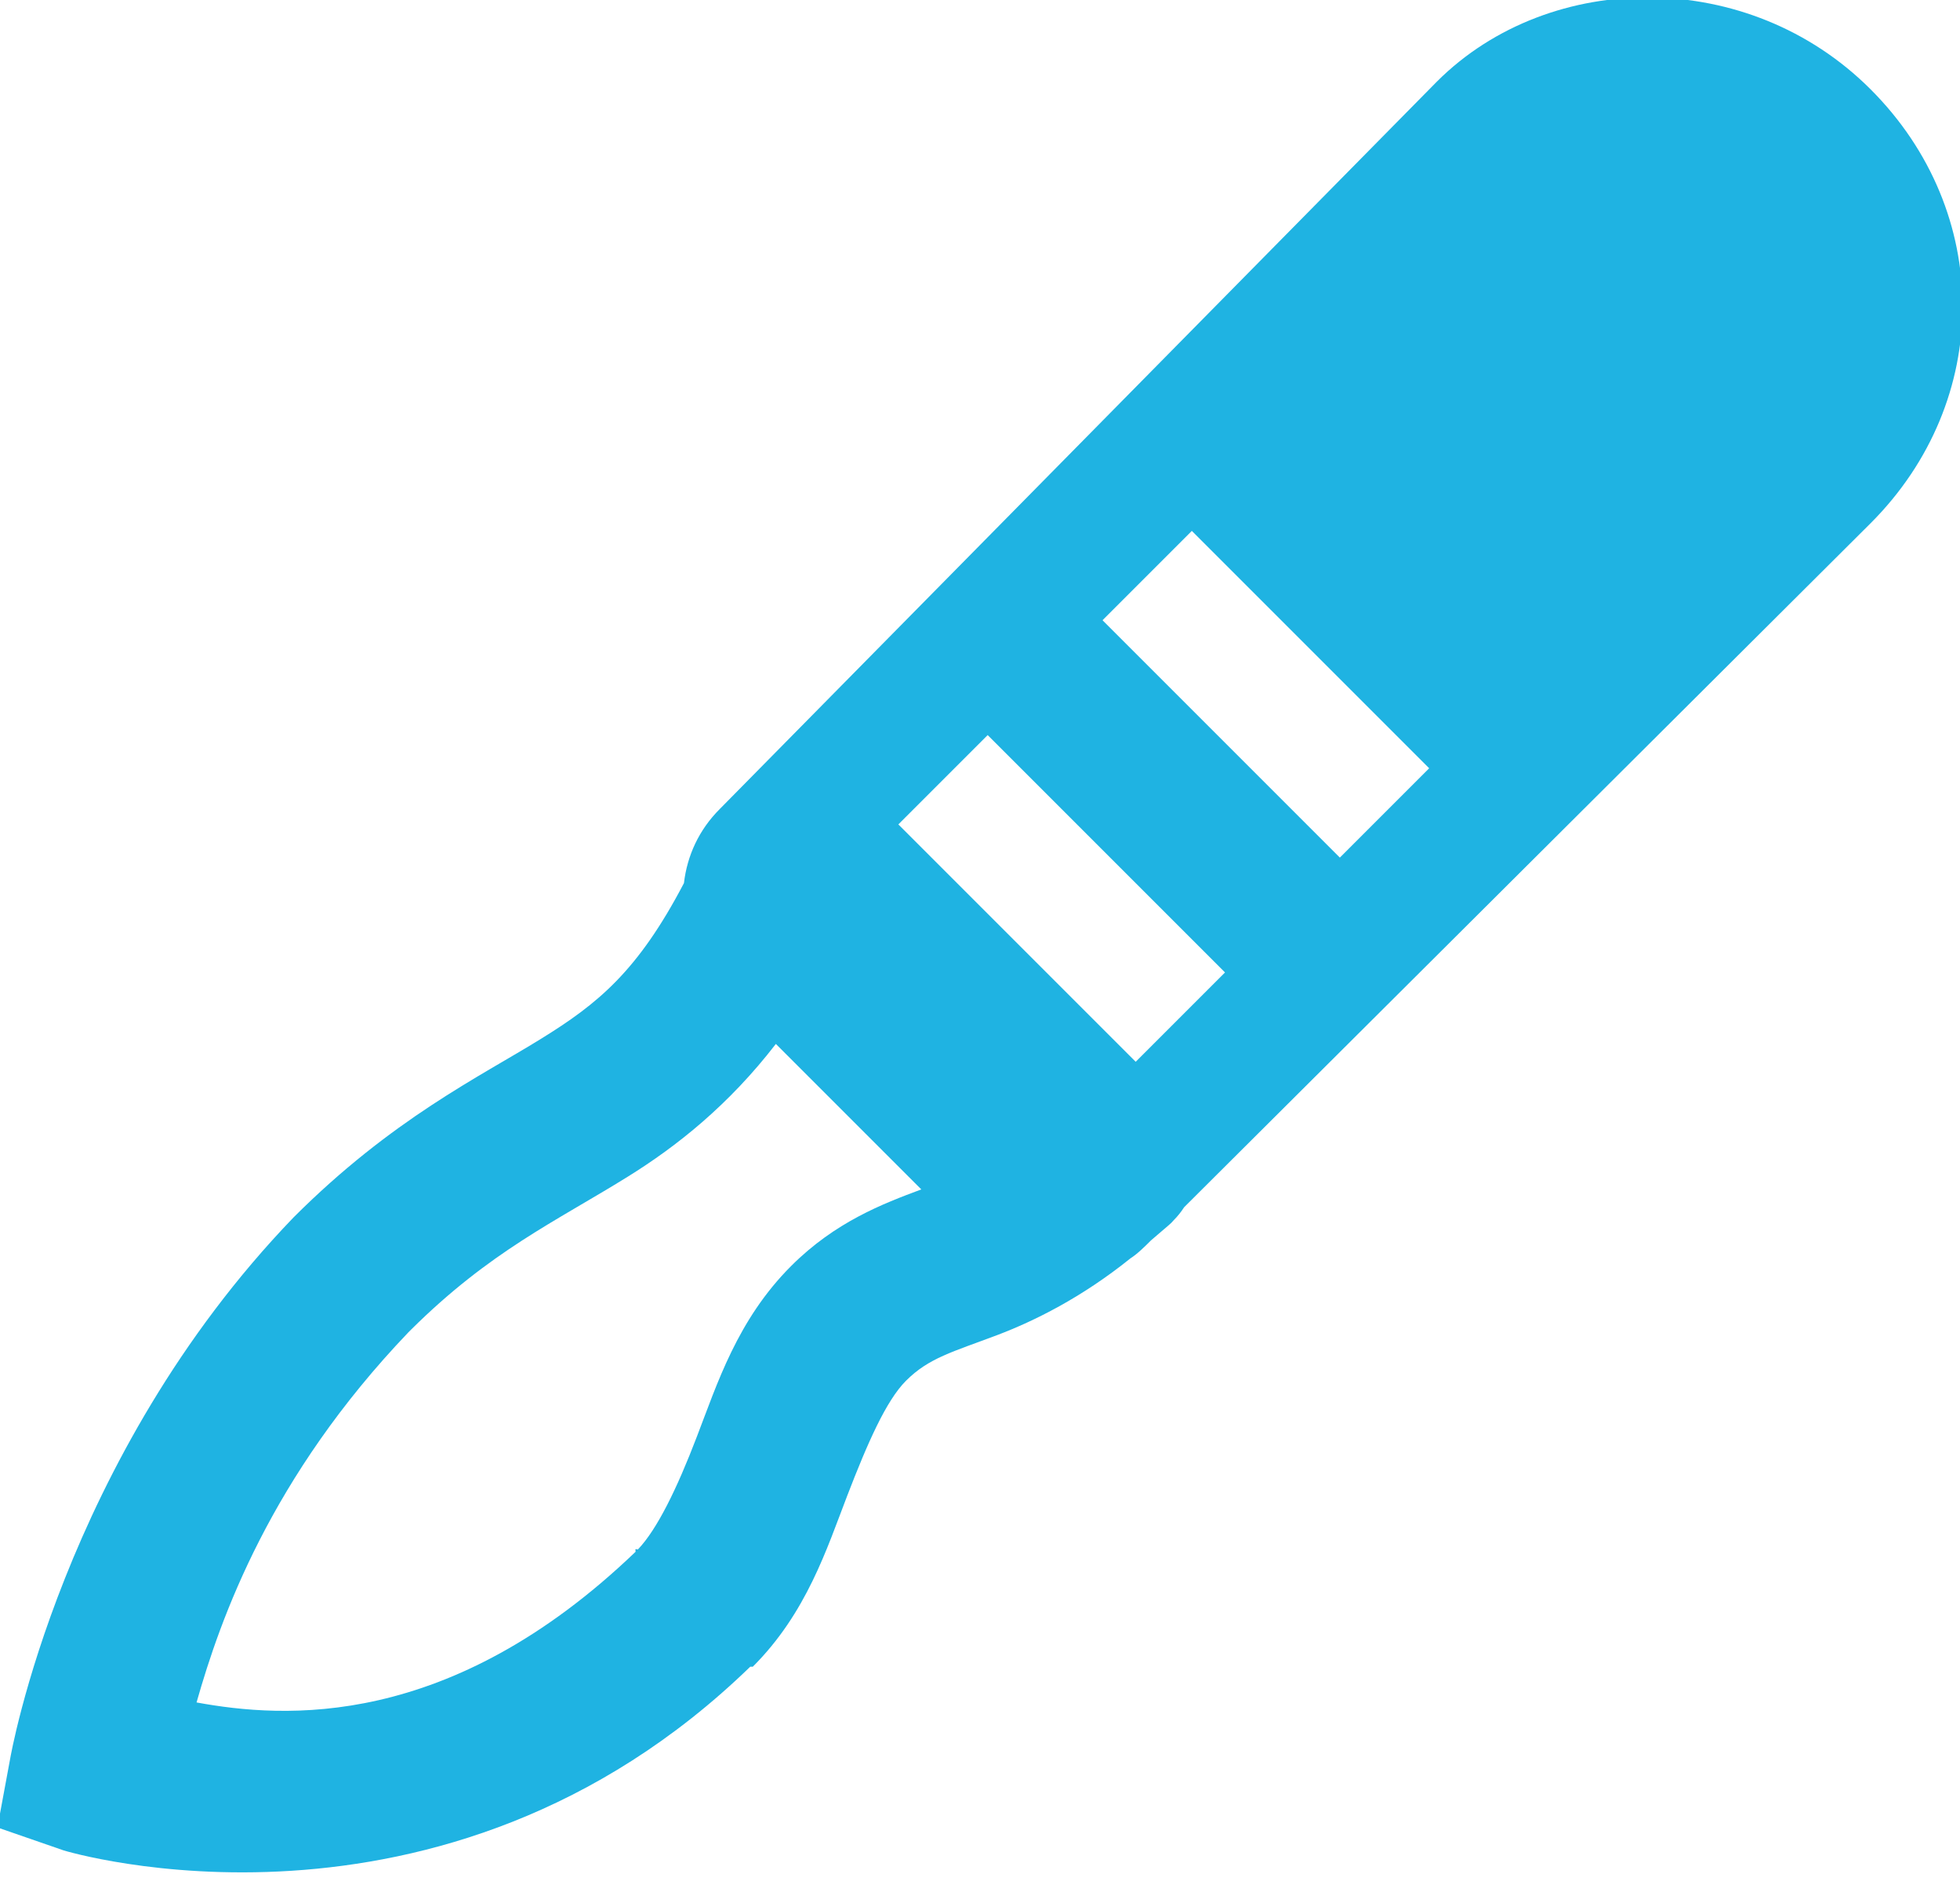 <svg fill="none" height="83" viewBox="0 0 86 83" width="86" xmlns="http://www.w3.org/2000/svg"><path d="m72.45-.112c-3.443-.042-6.901 1.19-9.406 3.695l-31.466 31.914c-.91.91-1.428 2.044-1.568 3.247-2.03 3.877-3.779 5.291-6.271 6.831-2.688 1.666-6.537 3.513-10.862 7.839-10.162 10.554-12.43 23.739-12.43 23.739l-.56 3.023 2.911 1.008s16.587 5.067 30.122-8.062h.112c2.365-2.366 3.247-5.179 4.143-7.503s1.708-4.171 2.575-5.039c1.008-1.008 2.03-1.26 4.031-2.016 1.582-.602 3.667-1.624 5.823-3.359.308-.196.63-.518.896-.784l.784-.672c.084-.07.154-.14.224-.224.168-.168.322-.364.448-.56l30.122-30.01c5.375-5.375 5.375-13.661 0-19.036-2.688-2.688-6.187-3.989-9.63-4.031zm-20.156 23.404 10.414 10.414-3.919 3.919-10.414-10.414zm-8.958 8.958 10.414 10.414-3.919 3.919-10.414-10.414zm-9.294 13.55 6.383 6.383c-1.694.63-3.779 1.428-5.711 3.359-2.366 2.365-3.247 5.179-4.143 7.503-.868 2.268-1.736 4.045-2.575 4.927-.028.028-.084-.028-.112 0-.014.014.014.098 0 .112-8.174 7.839-15.439 7.307-19.26 6.607 1.05-3.695 3.233-9.896 9.294-16.237.042-.042.07-.07.112-.112 3.485-3.457 6.341-4.745 9.518-6.719 2.142-1.33 4.423-3.135 6.495-5.823z" fill="#1fb3e2"/></svg>